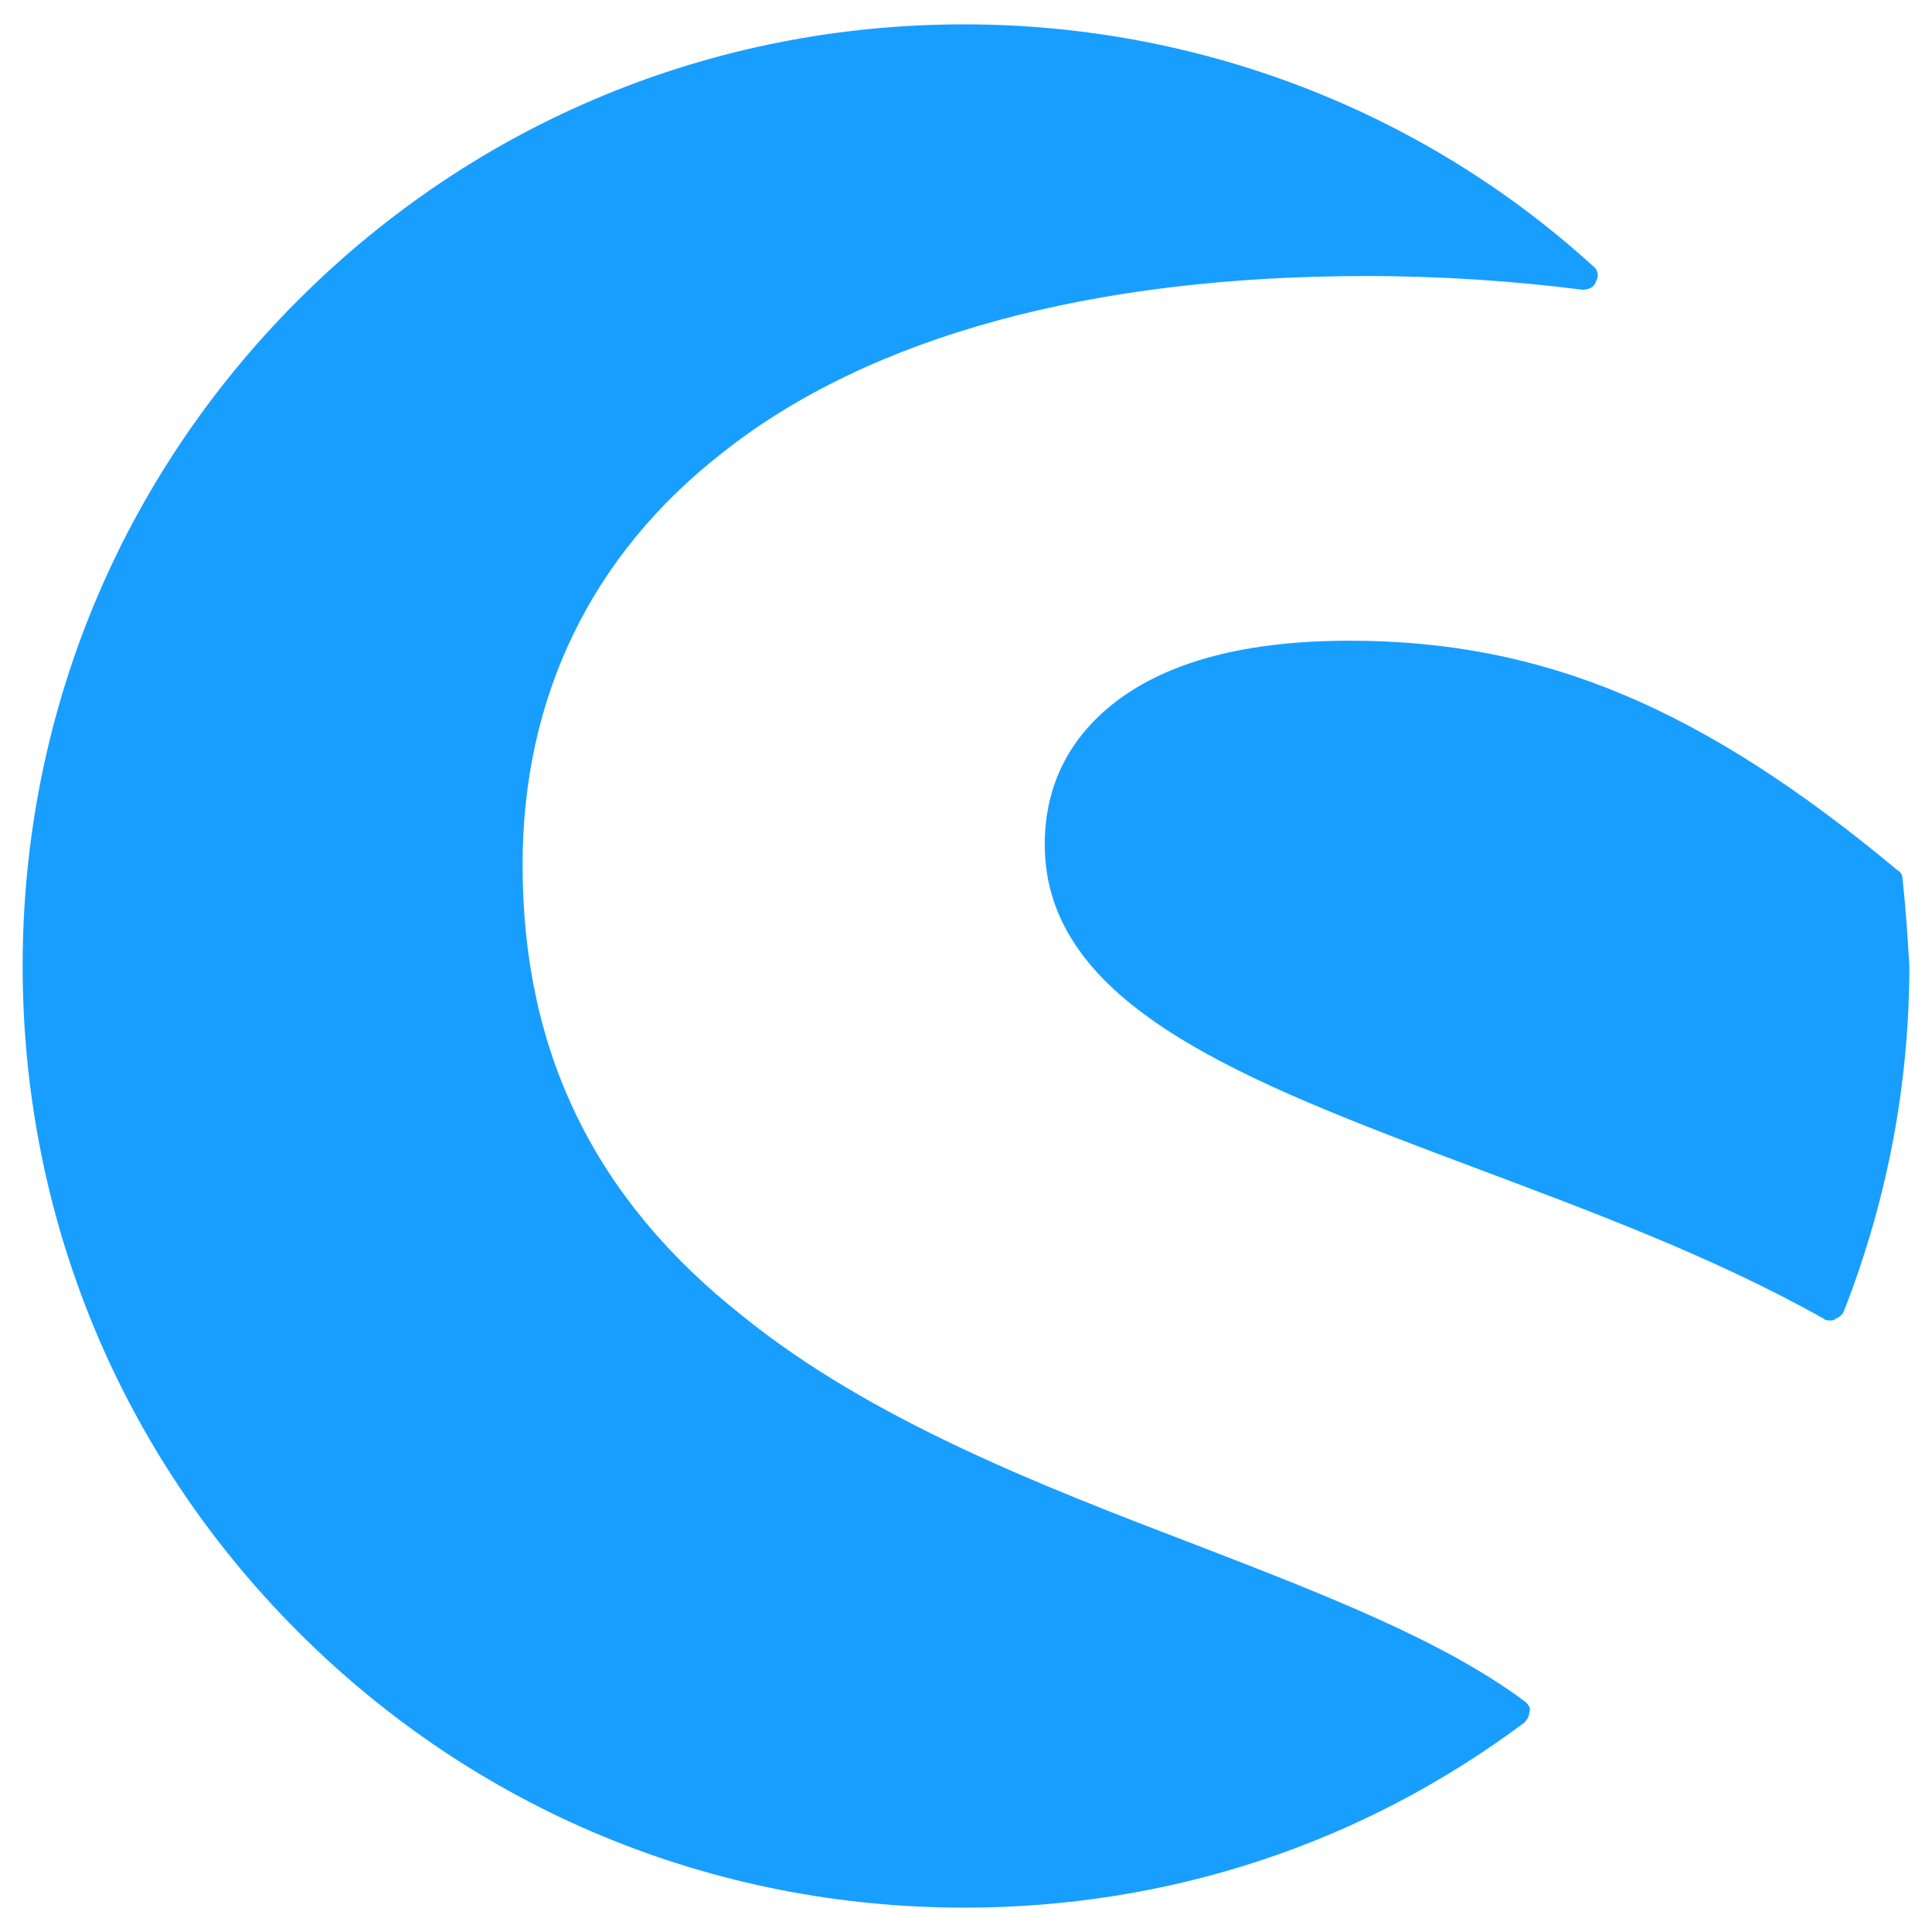 <svg viewBox="0 0 512 512" xmlns="http://www.w3.org/2000/svg" fill-rule="evenodd" clip-rule="evenodd" stroke-linejoin="round" stroke-miterlimit="2"><g fill="#189eff" fill-rule="nonzero"><path d="M404.367 451.1c-21.779-16.334-53.539-28.584-87.568-41.742-40.381-15.427-86.207-33.122-120.236-60.799-39.02-30.853-58.076-69.873-58.076-119.328 0-44.465 18.148-82.124 53.085-109.347 39.02-30.853 98.004-46.733 170.599-46.733 19.964 0 39.474 1.36 57.169 3.63 1.361 0 3.176-.454 3.63-2.27.907-1.36.453-3.175-.908-4.083C376.69 29.14 317.252 6.454 255.547 6.454c-66.697 0-129.31 25.862-176.498 73.049C31.862 126.69 6 189.303 6 256c0 66.697 25.862 129.31 73.05 176.498 47.186 47.187 109.8 73.049 176.497 73.049 53.992 0 105.263-16.788 148.366-49.002.908-.907 1.361-1.815 1.361-2.722.454-.908 0-1.815-.907-2.723z"/><path d="M504.186 232.86c0-.907-.454-1.814-1.362-2.268-51.724-43.104-93.92-60.799-145.19-60.799-27.223 0-48.095 5.445-62.16 16.334-12.25 9.528-18.603 22.233-18.603 37.66 0 42.649 52.632 62.613 112.977 85.299 31.307 11.796 63.52 23.593 93.466 40.38.454.455.908.455 1.815.455.454 0 .908 0 1.362-.454.907-.454 1.814-.908 2.268-2.269 11.343-29.038 17.242-59.891 17.242-91.198-.454-7.26-.908-14.973-1.815-23.14z"/></g></svg>